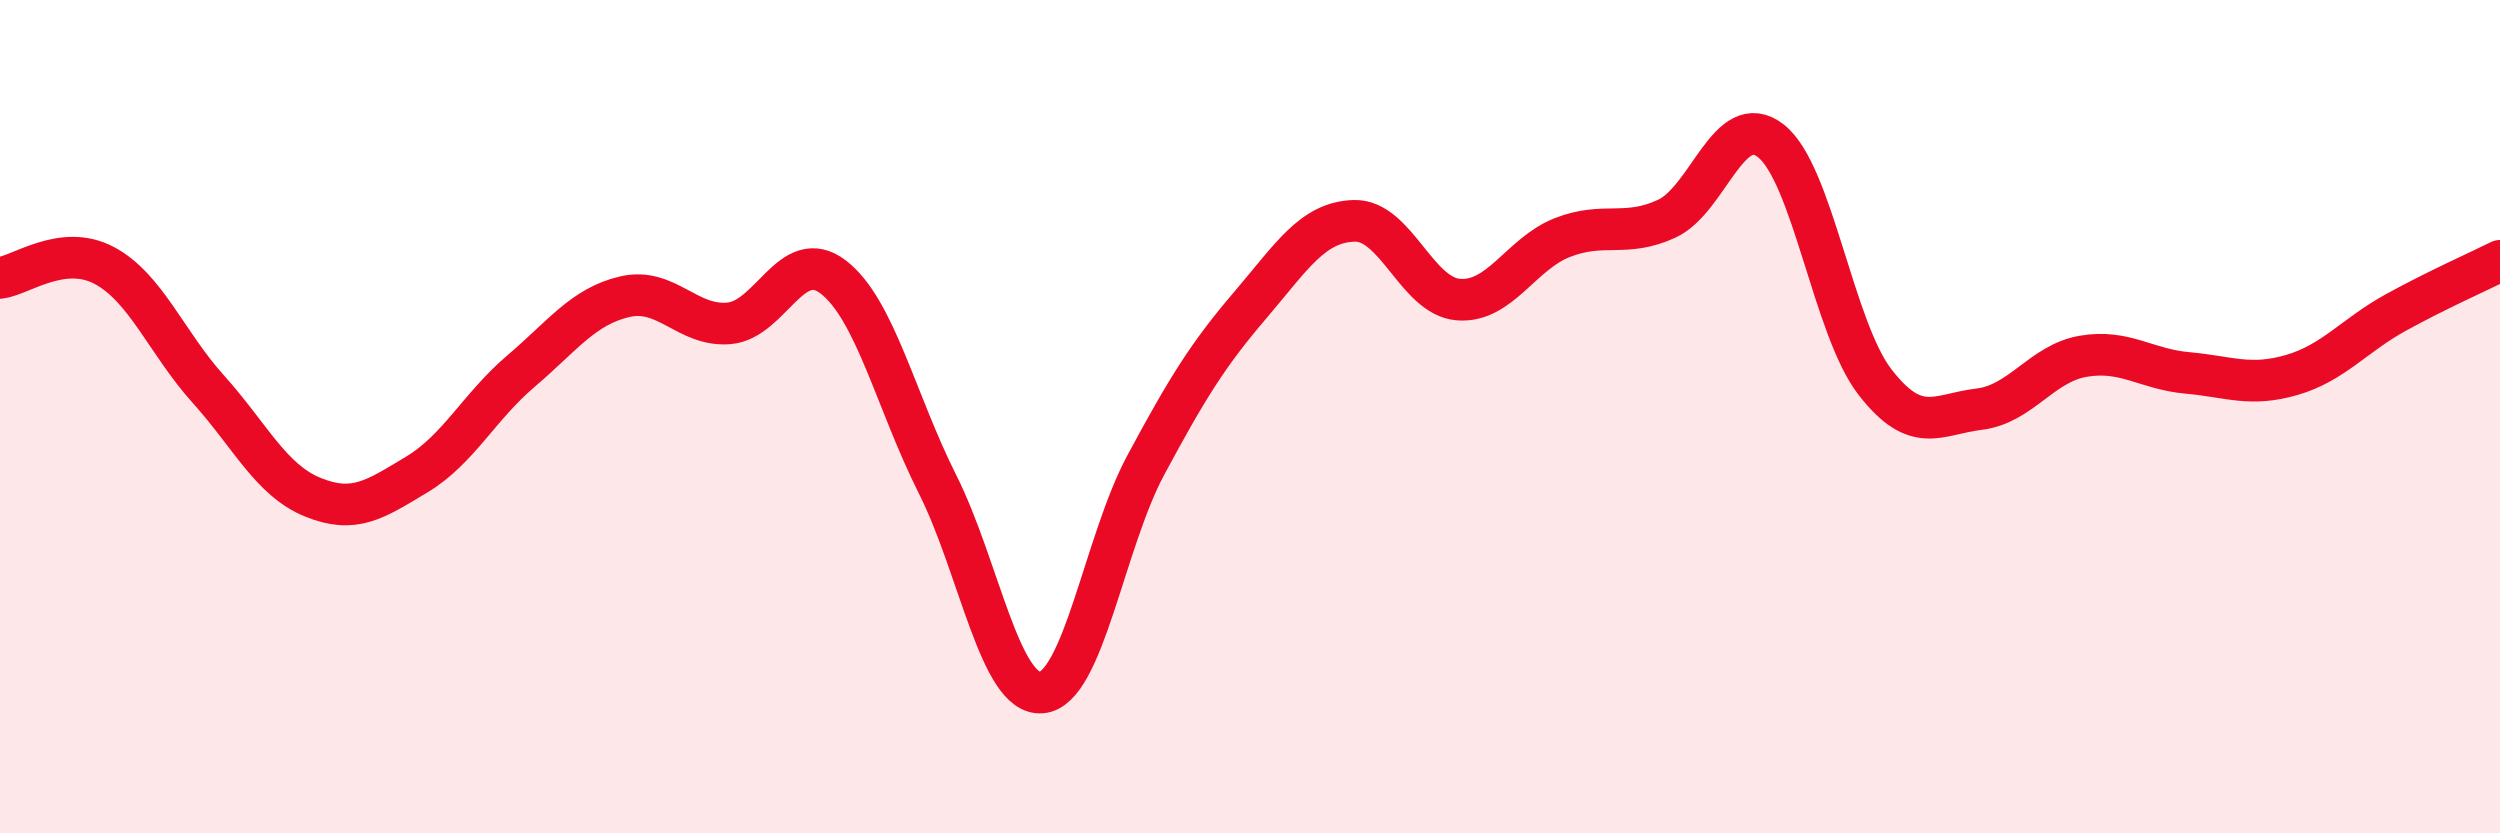 
    <svg width="60" height="20" viewBox="0 0 60 20" xmlns="http://www.w3.org/2000/svg">
      <path
        d="M 0,6.67 C 0.5,6.61 1.5,5.84 2.5,6.37 C 3.5,6.9 4,8.23 5,9.34 C 6,10.45 6.5,11.52 7.5,11.93 C 8.5,12.34 9,11.99 10,11.39 C 11,10.79 11.5,9.76 12.5,8.91 C 13.5,8.06 14,7.35 15,7.12 C 16,6.89 16.5,7.85 17.5,7.76 C 18.5,7.67 19,5.88 20,6.65 C 21,7.42 21.5,9.63 22.5,11.62 C 23.5,13.61 24,16.71 25,16.62 C 26,16.53 26.5,13.02 27.5,11.16 C 28.5,9.3 29,8.5 30,7.33 C 31,6.16 31.5,5.33 32.5,5.3 C 33.5,5.27 34,7.11 35,7.19 C 36,7.27 36.5,6.09 37.5,5.7 C 38.5,5.31 39,5.71 40,5.25 C 41,4.79 41.5,2.6 42.5,3.38 C 43.5,4.16 44,7.88 45,9.17 C 46,10.46 46.5,9.94 47.5,9.82 C 48.5,9.7 49,8.72 50,8.55 C 51,8.38 51.5,8.86 52.5,8.95 C 53.5,9.04 54,9.29 55,9 C 56,8.71 56.5,8.05 57.5,7.5 C 58.5,6.95 59.5,6.51 60,6.26L60 20L0 20Z"
        fill="#EB0A25"
        opacity="0.1"
        stroke-linecap="round"
        stroke-linejoin="round"
      />
      <path
        d="M 0,6.67 C 0.5,6.61 1.5,5.84 2.5,6.37 C 3.5,6.9 4,8.23 5,9.34 C 6,10.45 6.5,11.52 7.5,11.93 C 8.5,12.34 9,11.99 10,11.39 C 11,10.79 11.5,9.76 12.5,8.91 C 13.5,8.06 14,7.35 15,7.12 C 16,6.89 16.5,7.85 17.5,7.76 C 18.5,7.67 19,5.88 20,6.65 C 21,7.42 21.5,9.63 22.5,11.62 C 23.5,13.61 24,16.71 25,16.62 C 26,16.53 26.5,13.02 27.5,11.16 C 28.5,9.3 29,8.5 30,7.33 C 31,6.16 31.5,5.33 32.5,5.3 C 33.5,5.27 34,7.11 35,7.19 C 36,7.27 36.5,6.09 37.5,5.7 C 38.5,5.31 39,5.71 40,5.25 C 41,4.79 41.5,2.6 42.5,3.38 C 43.5,4.16 44,7.88 45,9.17 C 46,10.46 46.5,9.94 47.5,9.82 C 48.5,9.7 49,8.72 50,8.55 C 51,8.38 51.5,8.86 52.5,8.95 C 53.5,9.04 54,9.29 55,9 C 56,8.71 56.5,8.05 57.5,7.5 C 58.5,6.95 59.5,6.51 60,6.26"
        stroke="#EB0A25"
        stroke-width="1"
        fill="none"
        stroke-linecap="round"
        stroke-linejoin="round"
      />
    </svg>
  
